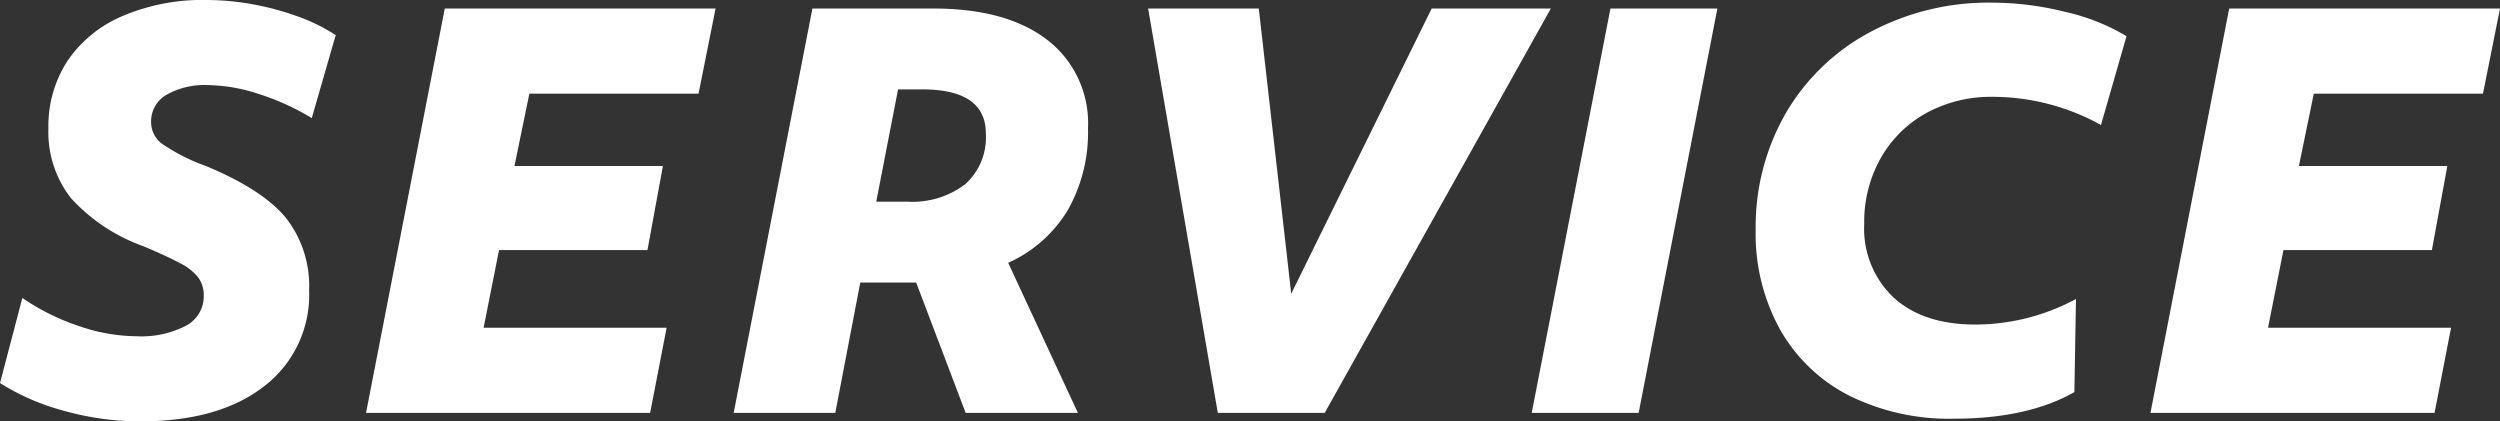<svg xmlns="http://www.w3.org/2000/svg" width="234.95" height="39.6" viewBox="0 0 234.95 39.6">
  <rect x="0" y="0" width="234.95" height="39.6" fill="#333333" stroke="none"/>
  <path id="パス_1942" data-name="パス 1942" d="M13.95.8A26.431,26.431,0,0,1,6.875-.175,21.837,21.837,0,0,1,.8-2.8l2.1-8A21.084,21.084,0,0,0,8.1-8.2a16.884,16.884,0,0,0,5.5,1,9.125,9.125,0,0,0,4.7-1A3.117,3.117,0,0,0,19.95-11a2.848,2.848,0,0,0-.5-1.7,4.957,4.957,0,0,0-1.7-1.35q-1.2-.65-3.45-1.6A16.886,16.886,0,0,1,7.45-20.2a10.089,10.089,0,0,1-2.1-6.55,11.205,11.205,0,0,1,1.775-6.3,11.761,11.761,0,0,1,5.15-4.225A19.1,19.1,0,0,1,20.2-38.8a24.428,24.428,0,0,1,4.325.4A25.6,25.6,0,0,1,28.8-37.25a16.777,16.777,0,0,1,3.55,1.75L30.1-27.7a23.232,23.232,0,0,0-5-2.275,15.829,15.829,0,0,0-4.75-.825,7.16,7.16,0,0,0-3.925.925A2.868,2.868,0,0,0,15-27.35a2.555,2.555,0,0,0,.975,2.025A17.778,17.778,0,0,0,20.15-23.2q5.3,2.2,7.5,4.85a10.368,10.368,0,0,1,2.2,6.85,10.8,10.8,0,0,1-4.225,9Q21.4.8,13.95.8ZM42.6-38H68.05l-1.6,8H50.55l-1.4,6.8H63.1l-1.45,7.9H47.7L46.25-8h17.2L61.9,0H35.2Zm34.55,0H88.5q6.9,0,10.725,2.95a9.876,9.876,0,0,1,3.825,8.3,14.82,14.82,0,0,1-1.9,7.7,12.535,12.535,0,0,1-5.6,4.95L102.1,0H91.55L86.9-12.25H81.65L79.3,0H69.75Zm6,18.15h2.9a8.17,8.17,0,0,0,5.475-1.65,5.913,5.913,0,0,0,1.925-4.75q0-4.15-6-4.15H85.2ZM108.7-38h10.4l3.05,26.8L135.35-38h11.2L125.3,0H115.25Zm43.45,0H162.2L154.8,0H144.75ZM184.4.55a21.165,21.165,0,0,1-9.725-2.125,15.589,15.589,0,0,1-6.525-6.15,18.559,18.559,0,0,1-2.35-9.525,21.372,21.372,0,0,1,2.75-10.775A20.1,20.1,0,0,1,176.4-35.7a23.576,23.576,0,0,1,11.7-2.85,28.3,28.3,0,0,1,6.825.875A19.4,19.4,0,0,1,200.65-35.4l-2.4,8.35a20.974,20.974,0,0,0-10.2-2.65,12.657,12.657,0,0,0-6.125,1.475,11.024,11.024,0,0,0-4.325,4.2A12.161,12.161,0,0,0,176-17.75a8.893,8.893,0,0,0,2.775,6.925Q181.55-8.3,186.45-8.3a20,20,0,0,0,9.45-2.4l-.15,8.75Q191.35.55,184.4.55ZM210.3-38h25.45l-1.6,8h-15.9l-1.4,6.8H230.8l-1.45,7.9H215.4L213.95-8h17.2L229.6,0H202.9Z" transform="translate(-0.8 38.8)" fill="#fff"/>
</svg>
